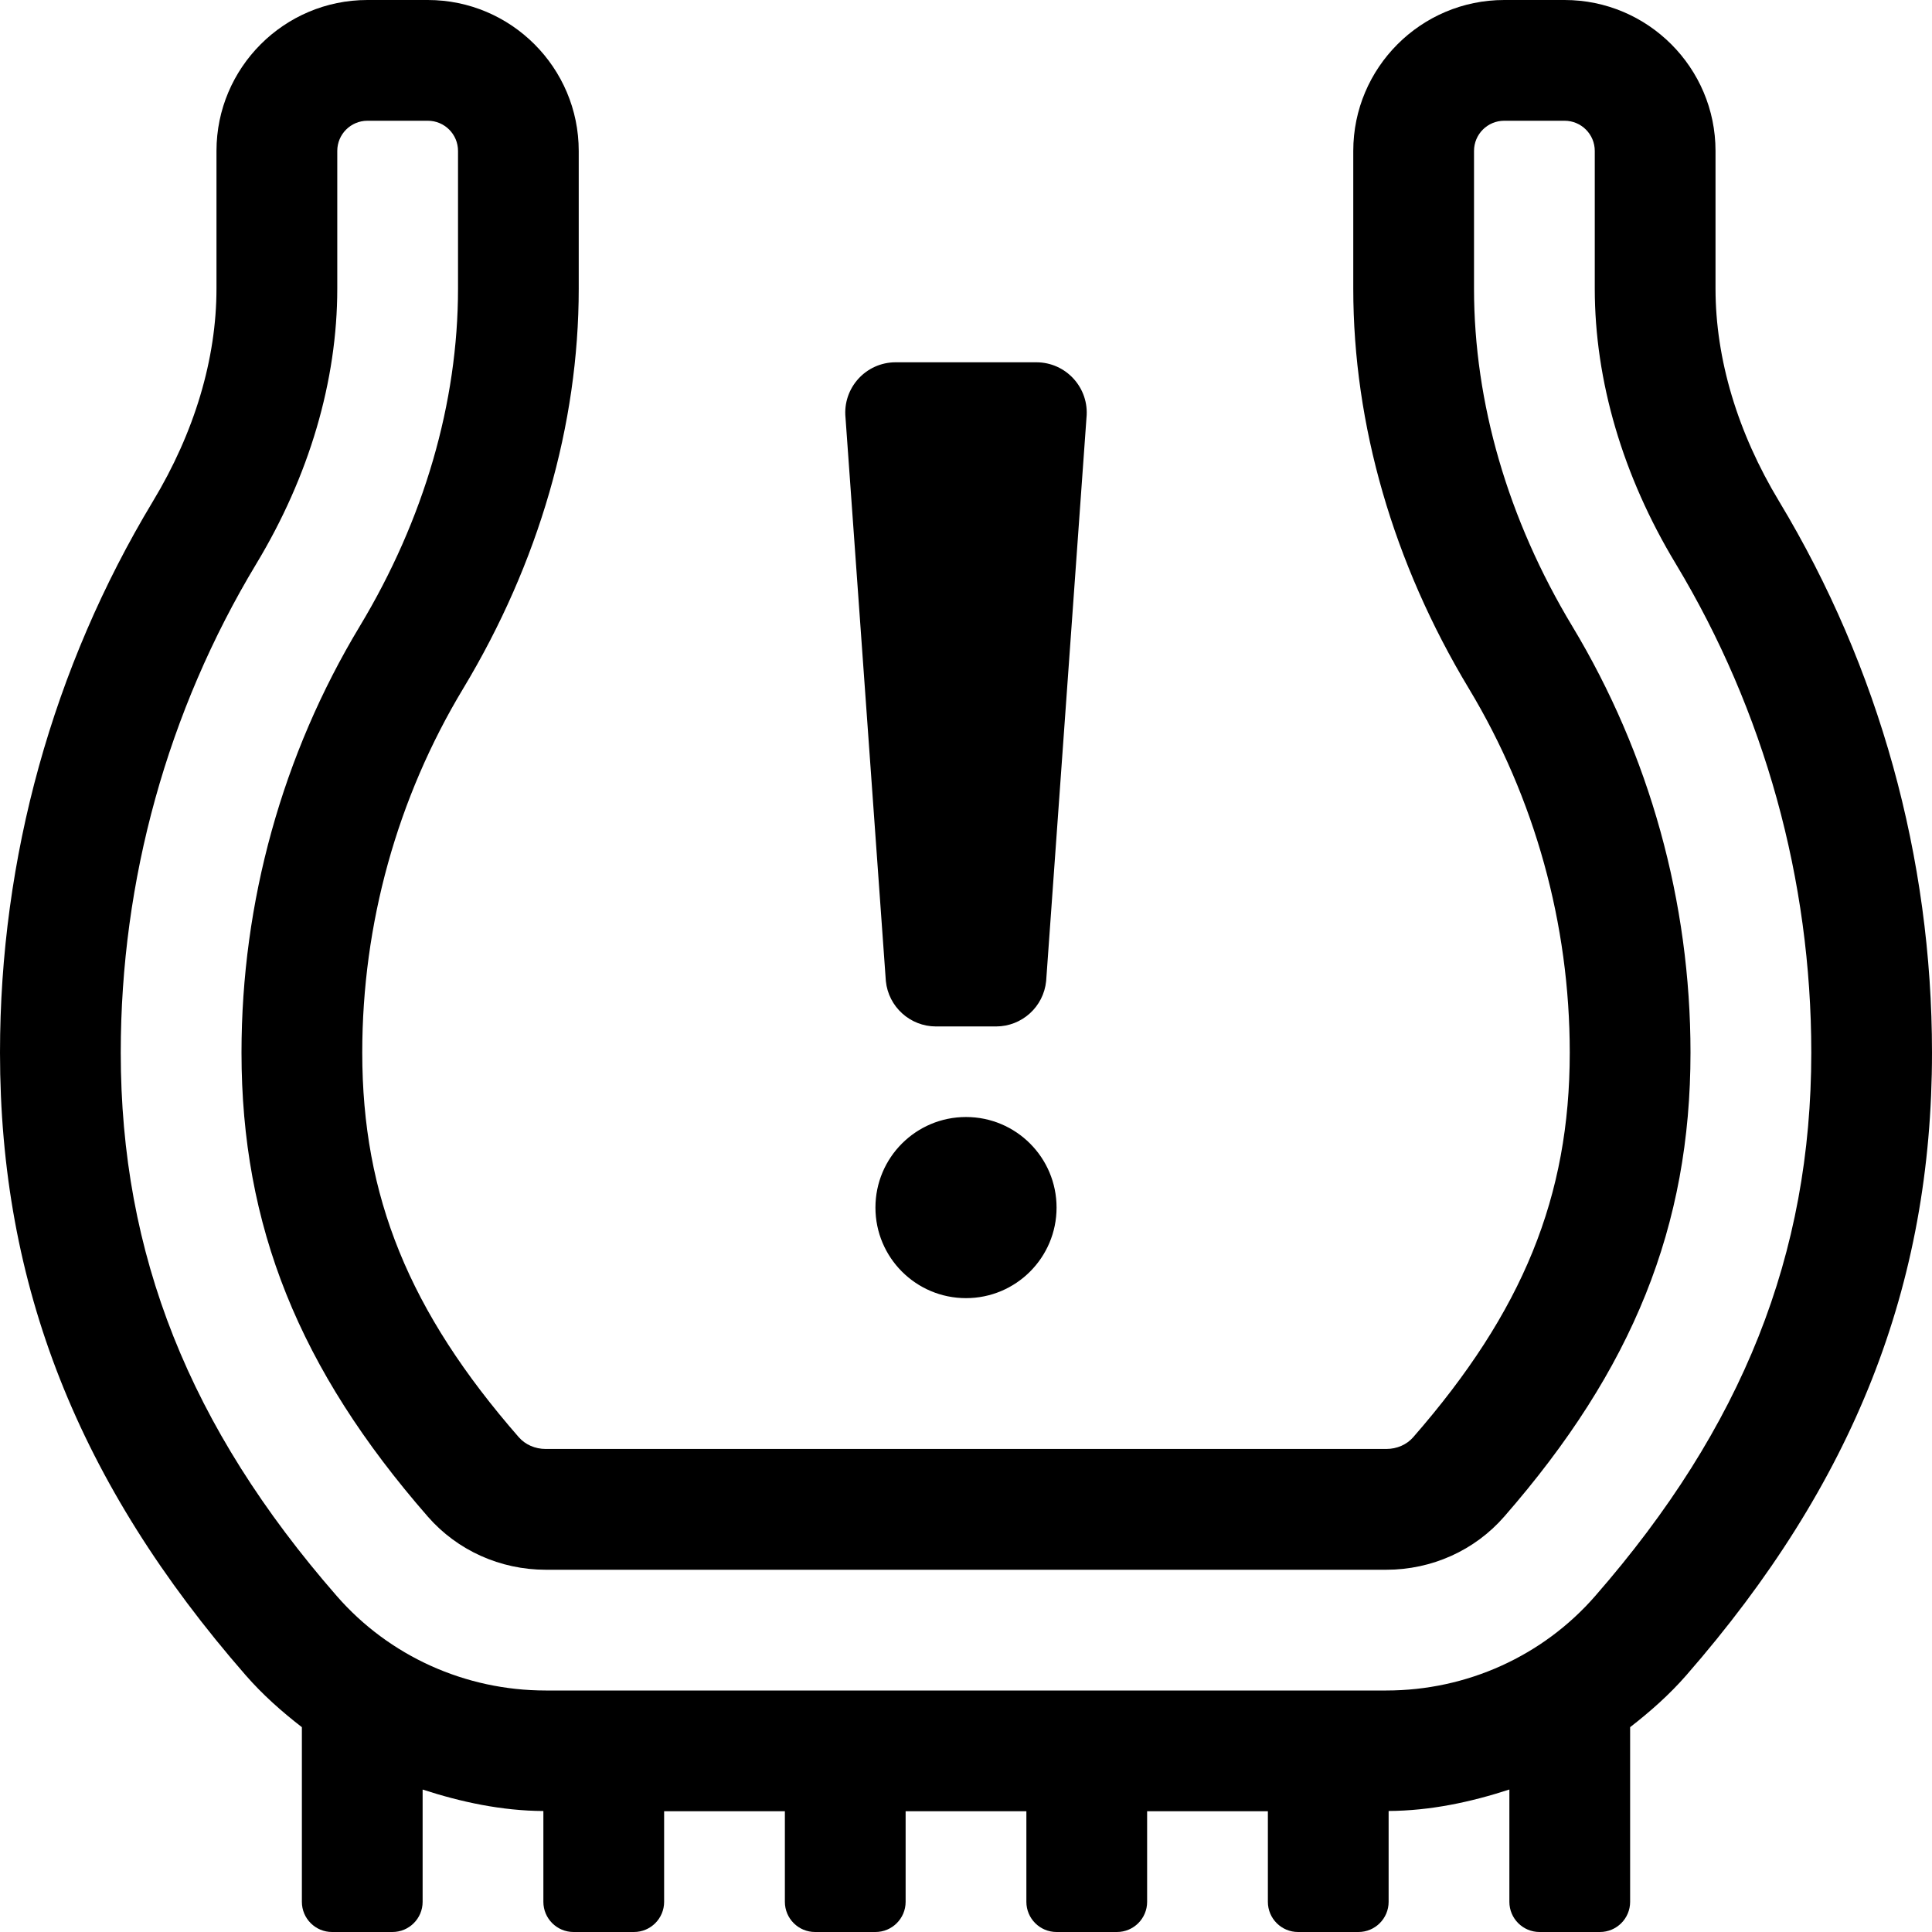 <svg xmlns="http://www.w3.org/2000/svg" viewBox="0 0 512 512"><!-- Font Awesome Pro 5.15.3 by @fontawesome - https://fontawesome.com License - https://fontawesome.com/license (Commercial License) --><path d="M256 296.02c-13.26 0-24 10.74-24 24 0 13.25 10.74 24 24 24s24-10.75 24-24c0-13.26-10.74-24-24-24zm-7.95-24h15.9c6.87 0 12.61-5.2 13.29-12.03l10.69-149.29c.79-7.87-5.39-14.69-13.29-14.69h-37.28c-7.9 0-14.08 6.82-13.29 14.69l10.69 149.29c.68 6.82 6.43 12.03 13.29 12.03zm223.46-139.11c-11.05-18.29-16.88-37.79-16.88-56.43V40c0-22.06-17.94-40-40-40h-16c-22.06 0-40 17.94-40 40v36.48c0 36.08 10.59 72.72 30.62 105.97 17.5 29.05 26.75 62.42 26.75 96.48 0 38.15-12.41 68.63-41.48 101.94-1.73 1.99-4.34 3.12-7.14 3.12H144.62c-2.81 0-5.41-1.14-7.14-3.12C108.41 347.57 96 317.08 96 278.94c0-34.07 9.25-67.43 26.75-96.47 20.04-33.27 30.62-69.92 30.62-105.99V40c0-22.06-17.94-40-40-40h-16c-22.06 0-40 17.94-40 40v36.48c0 18.63-5.83 38.14-16.87 56.42C14 176.89 0 227.38 0 278.94c0 61.68 20.7 114.12 65.14 165.05 4.48 5.14 9.55 9.62 14.86 13.73V504c0 4.42 3.58 8 8 8h16c4.42 0 8-3.58 8-8v-29.75c10.28 3.34 20.94 5.62 32 5.69V504c0 4.42 3.58 8 8 8h16c4.42 0 8-3.58 8-8v-24h32v24c0 4.42 3.58 8 8 8h16c4.42 0 8-3.58 8-8v-24h32v24c0 4.42 3.58 8 8 8h16c4.42 0 8-3.58 8-8v-24h32v24c0 4.42 3.58 8 8 8h16c4.42 0 8-3.58 8-8v-24.07c11.06-.07 21.72-2.34 32-5.69V504c0 4.42 3.58 8 8 8h16c4.42 0 8-3.58 8-8v-46.28c5.31-4.12 10.39-8.6 14.88-13.75C491.3 393.06 512 340.62 512 278.94c0-51.55-14-102.05-40.49-146.03zm-48.76 290.04C408.88 438.88 388.69 448 367.38 448H144.62c-21.31 0-41.5-9.12-55.38-25.05C50.19 378.19 32 332.42 32 278.94c0-45.72 12.41-90.5 35.91-129.5 14.06-23.3 21.47-48.53 21.47-72.95V40c0-4.42 3.58-8 8-8h16c4.42 0 8 3.58 8 8v36.48c0 30.25-9 61.19-26.03 89.47C74.84 199.97 64 239.05 64 278.94c0 45.92 15.22 83.86 49.38 122.98 7.81 8.95 19.19 14.08 31.25 14.08h222.75c12.06 0 23.44-5.12 31.25-14.08C432.78 362.8 448 324.86 448 278.94c0-39.89-10.84-78.97-31.34-113-17.03-28.27-26.03-59.2-26.03-89.45V40c0-4.42 3.58-8 8-8h16c4.42 0 8 3.58 8 8v36.48c0 24.42 7.41 49.66 21.47 72.94 23.5 39.02 35.91 83.8 35.91 129.52-.01 53.48-18.2 99.25-57.26 144.01z"/></svg>